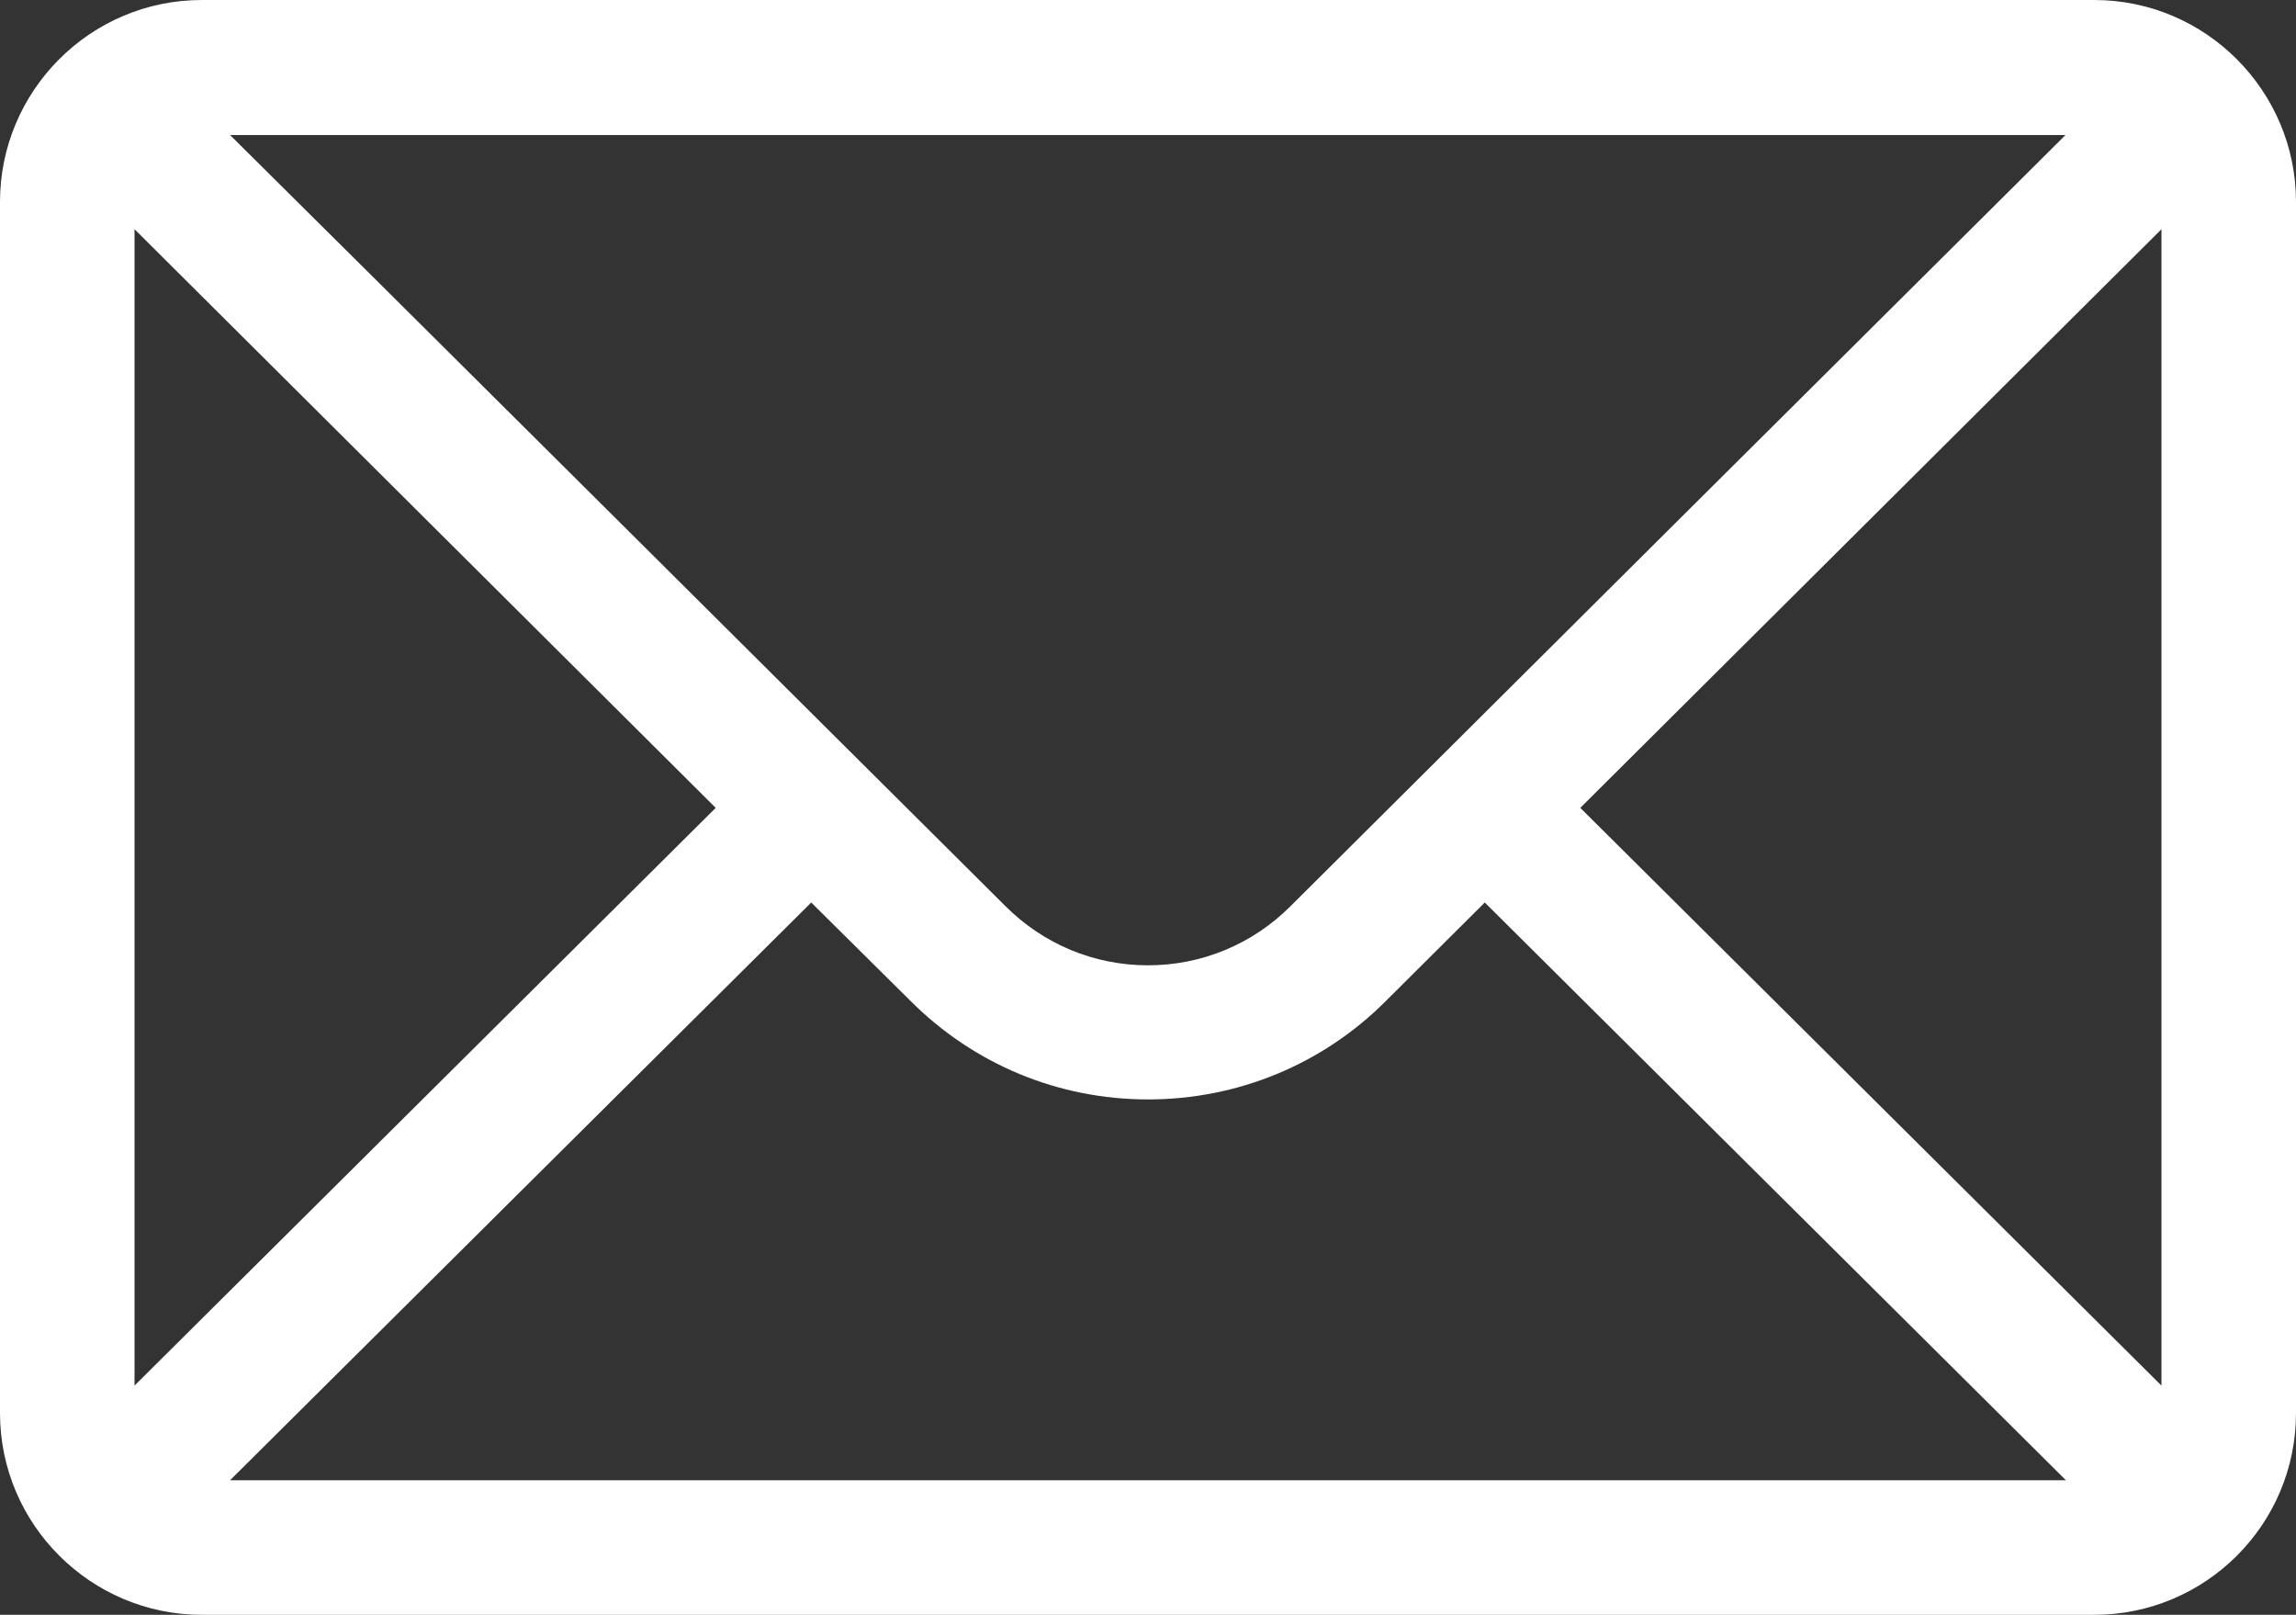 <?xml version="1.0" encoding="UTF-8"?>
<svg id="Capa_1" xmlns="http://www.w3.org/2000/svg" version="1.1" viewBox="0 0 512 360">
  <rect x="0" y="0" width="512" height="360" fill="#333333" stroke="none"/>
  <!-- Generator: Adobe Illustrator 29.1.0, SVG Export Plug-In . SVG Version: 2.1.0 Build 142)  -->
  <defs>
    <style>
      .st0 {
        fill: #fff;
      }
    </style>
  </defs>
  <path class="st0" d="M467,0H45C20.1,0,0,20.3,0,45v270c0,24.9,20.3,45,45,45h422c24.7,0,45-20,45-45V45c0-24.7-20.1-45-45-45ZM460.7,30c-9.2,9.1-167.4,166.5-172.9,172-8.5,8.5-19.8,13.2-31.8,13.2s-23.3-4.7-31.8-13.2c-3.7-3.7-160.1-159.3-172.9-171.9h409.4ZM30,308.9V51.1l129.6,129L30,308.9ZM51.3,330l129.6-128.8,22.1,21.9c14.2,14.2,33,22,53,22s38.9-7.8,53-21.9l22.1-22,129.6,128.8H51.3ZM482,308.9l-129.6-128.8L482,51.1v257.8h0Z"/>
</svg>